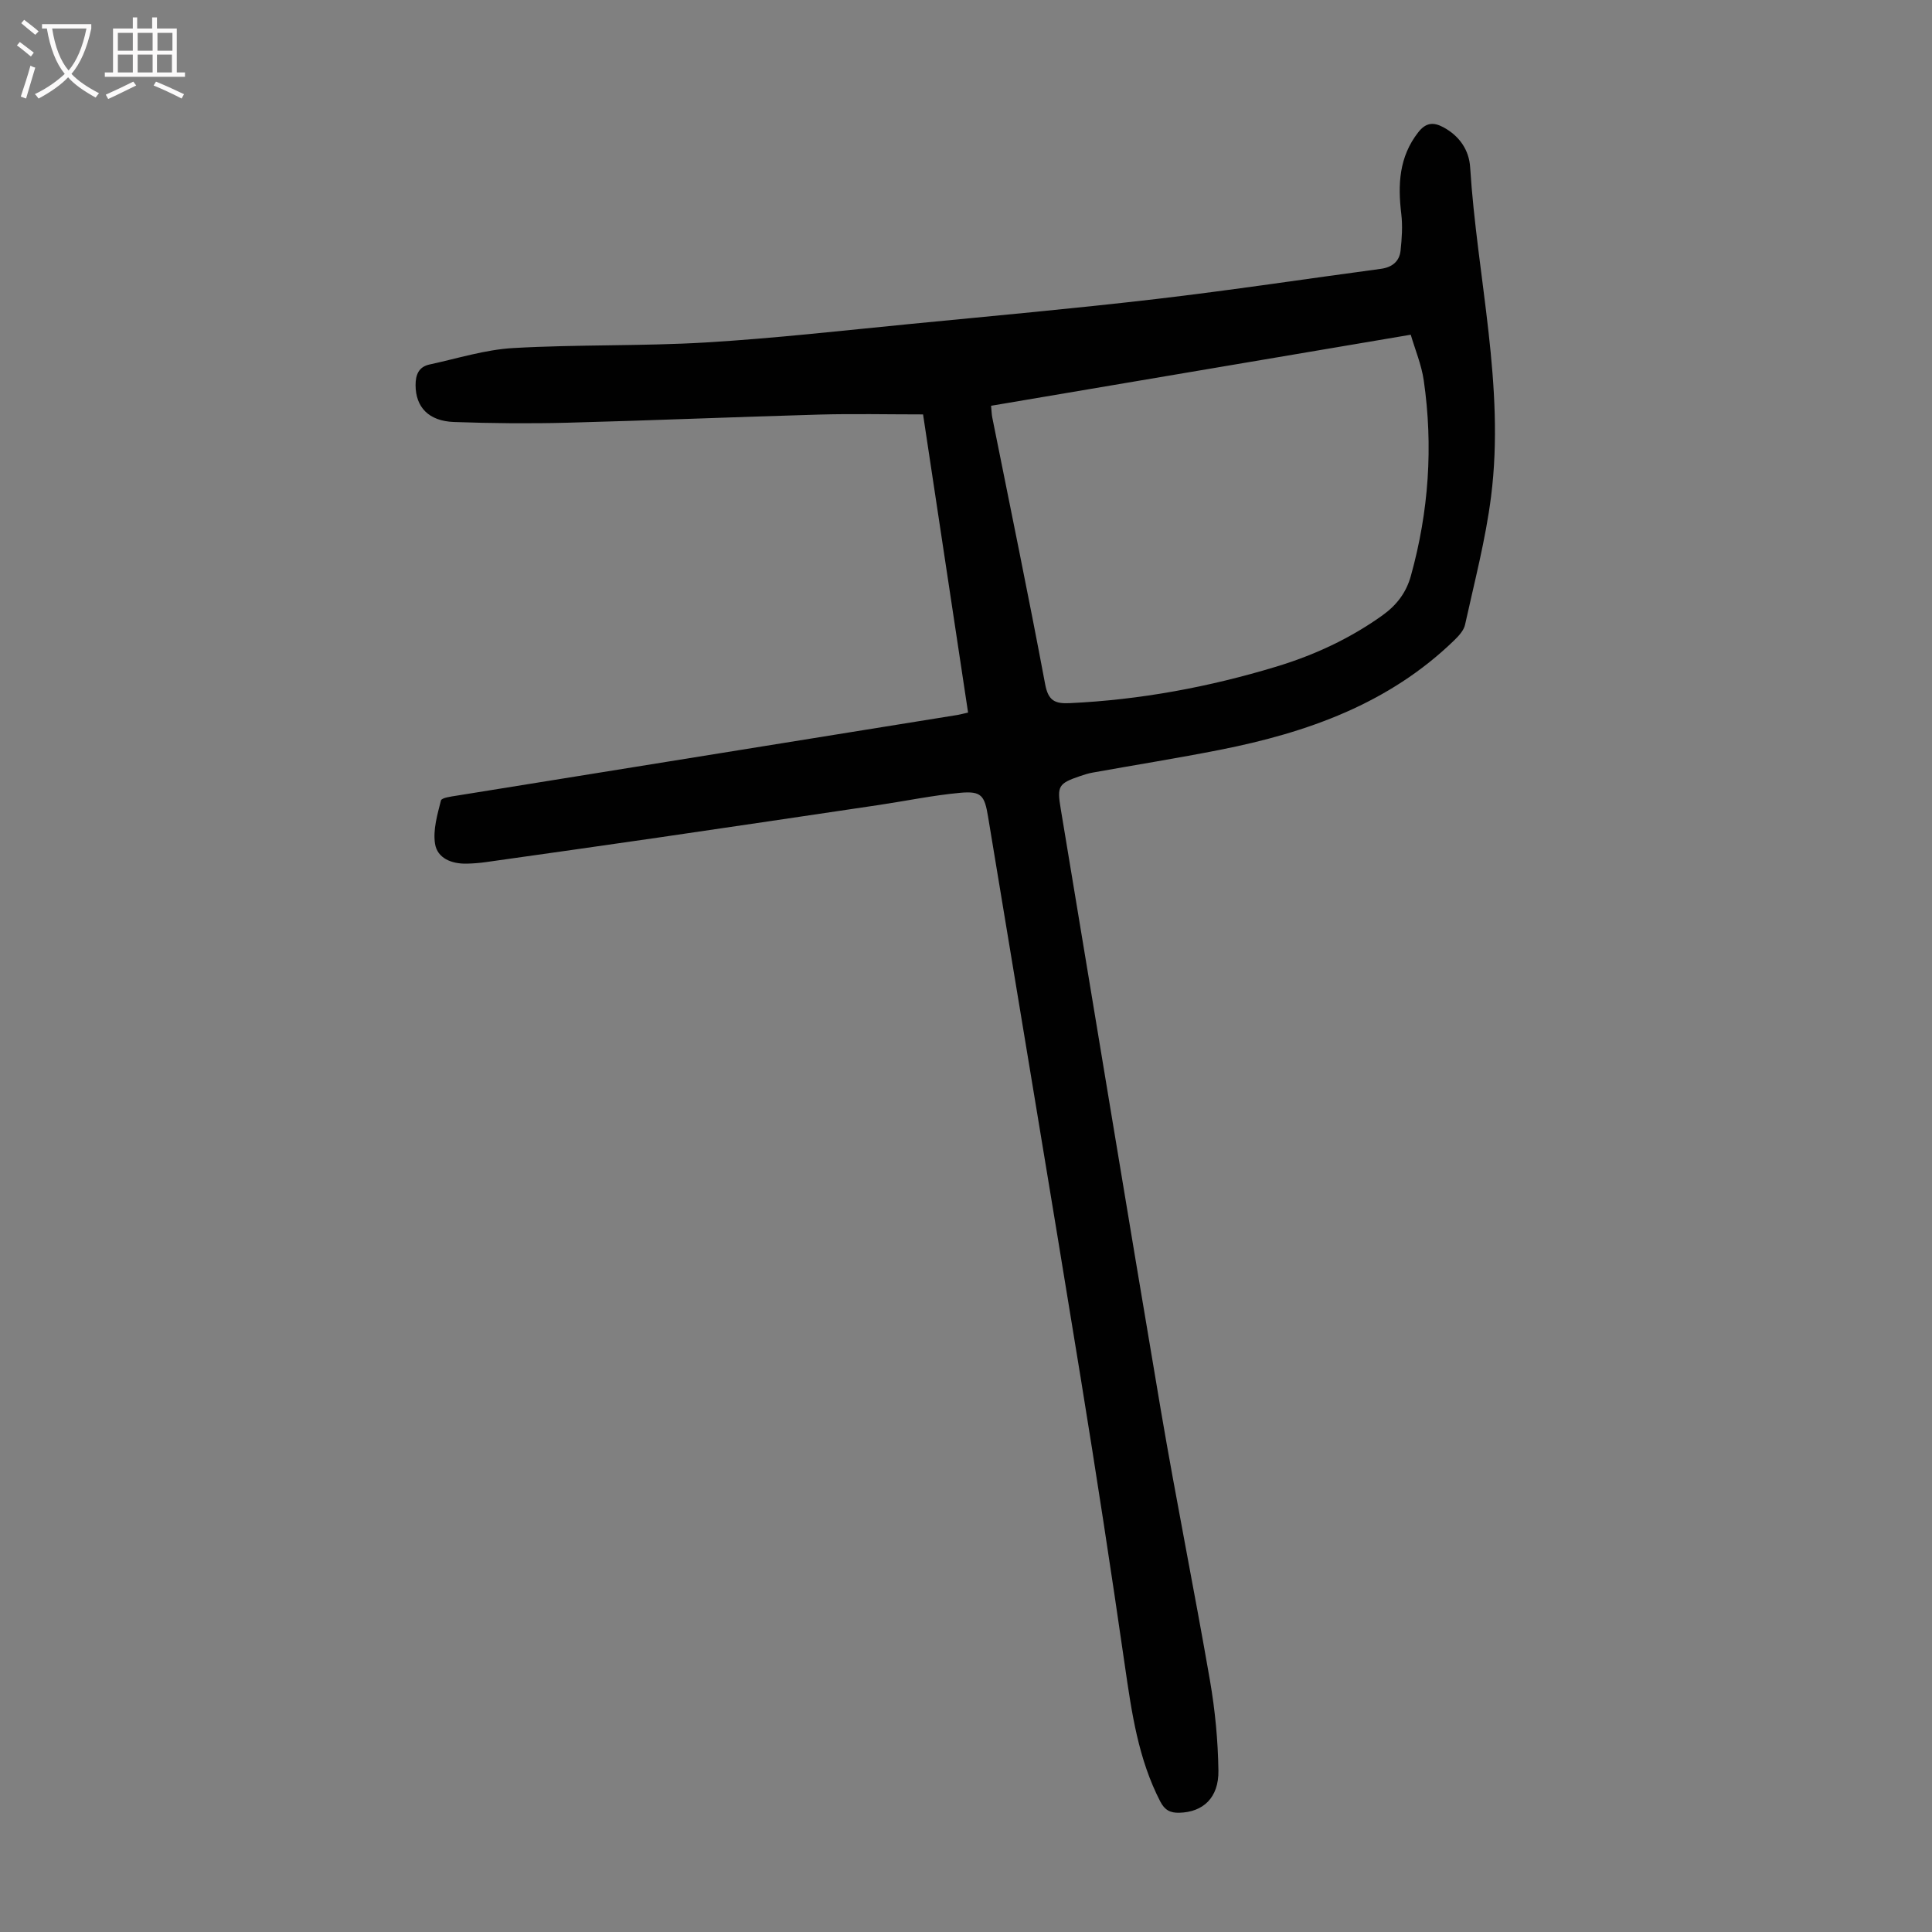 <svg enable-background="new 0 0 400 400" viewBox="0 0 400 400" xmlns="http://www.w3.org/2000/svg"><rect x="0" y="0" width="400" height="400" fill="#808080" stroke="none"/><path d="m200.43 147.53c-3.14-20.78-6.25-41.41-9.32-61.73-7.33 0-14.35-.16-21.35.03-17.44.49-34.87 1.23-52.32 1.69-7.81.2-15.63.13-23.44-.15-5.27-.19-7.95-3.09-7.96-7.63-.01-2.13.65-3.79 2.87-4.27 5.77-1.24 11.52-3.08 17.35-3.41 13.28-.76 26.63-.37 39.91-1.16 14.17-.85 28.3-2.46 42.43-3.84 16.92-1.65 33.86-3.18 50.74-5.15 15.55-1.82 31.03-4.17 46.55-6.25 2.3-.31 3.83-1.5 4.08-3.75.27-2.52.45-5.12.15-7.62-.73-6.07-.48-11.79 3.51-16.9 1.58-2.02 3.14-2.15 5.19-1.05 3.34 1.79 5.34 4.73 5.56 8.31 1.43 22.72 7.24 45.21 4.33 68.14-1.13 8.94-3.45 17.73-5.39 26.56-.26 1.18-1.3 2.3-2.22 3.2-13.54 13.15-30.48 19.13-48.5 22.69-8.77 1.73-17.6 3.14-26.4 4.72-.88.16-1.74.43-2.58.72-4.51 1.53-4.79 2.09-4.01 6.76 6.9 41.47 13.69 82.96 20.71 124.41 3.18 18.73 6.95 37.36 10.19 56.08 1.06 6.14 1.66 12.42 1.75 18.65.09 5.63-3.18 8.61-8.1 8.73-1.86.05-3.02-.54-3.94-2.33-4.56-8.82-5.92-18.41-7.32-28.07-2.87-19.91-5.93-39.8-9.16-59.66-6.3-38.73-12.79-77.43-19.17-116.15-.72-4.37-1.35-5.36-5.75-4.96-5.66.52-11.26 1.69-16.89 2.53-15.26 2.27-30.52 4.53-45.79 6.76-11.84 1.72-23.69 3.39-35.54 5.06-1.33.19-2.67.29-4.01.32-3.08.06-6.05-1.11-6.52-4.12-.45-2.87.48-6.02 1.22-8.95.15-.59 2.15-.83 3.33-1.02 34.55-5.58 69.1-11.13 103.65-16.7.65-.12 1.28-.3 2.16-.49zm4.76-63.52c.11 1.13.12 1.79.25 2.43 3.68 18.4 7.49 36.78 10.95 55.23.64 3.41 2.02 4.05 5.06 3.91 14.6-.68 28.83-3.33 42.79-7.56 7.86-2.38 15.21-5.79 21.93-10.58 2.95-2.11 4.95-4.68 5.93-8.19 3.71-13.33 4.65-26.84 2.67-40.51-.47-3.22-1.77-6.31-2.69-9.44-29.33 4.97-57.95 9.81-86.89 14.71z" fill="#010101"/><g fill="#fbfafa"><path d="m6.4 11.7c-1-.8-1.9-1.6-2.9-2.3l.6-.7c.9.7 1.9 1.4 2.9 2.2zm-2.1 8.3c.7-2.1 1.4-4.2 2-6.4.2.1.6.3 1 .4-.7 2.3-1.3 4.4-1.9 6.4zm3-12.8c-1.1-.9-2.1-1.7-2.9-2.4l.6-.7c1 .8 2 1.5 3 2.4zm1.4-1.3v-.9h10.2v.9c-.9 4.2-2.3 7.3-4.1 9.4 1.3 1.4 3.2 2.7 5.7 4-.2.2-.4.5-.7.9-2.5-1.4-4.4-2.7-5.7-4.2-1.4 1.5-3.5 3-6.1 4.4 0 0 0 0-.1-.1-.3-.4-.5-.7-.7-.8 2.7-1.3 4.7-2.8 6.2-4.2-1.8-2.2-3-5.3-3.7-9.4zm9.2 0h-7.1c.6 3.8 1.7 6.7 3.4 8.7 1.7-2 2.9-4.8 3.7-8.7z"/><path d="m31.6 3.6h.9v2.3h4.1v9.1h1.7v.9h-16.6v-.9h1.7v-9.1h4.1v-2.3h.9v2.3h3.1v-2.3zm-4 13.3.6.8c-1.9.9-3.8 1.9-5.8 2.8-.2-.3-.3-.6-.5-.9 2-.9 3.9-1.8 5.7-2.7zm-3.2-10.1v3.7h3.1v-3.7zm0 4.5v3.7h3.1v-3.7zm4.1-4.5v3.7h3.1v-3.7zm0 4.5v3.7h3.1v-3.7zm9.1 9.1c-2.1-1.1-4.1-2-5.8-2.7l.5-.8c2.2.9 4.1 1.8 5.8 2.6zm-1.9-13.6h-3.1v3.7h3.1zm-3.2 4.5v3.7h3.1v-3.7z"/></g></svg>